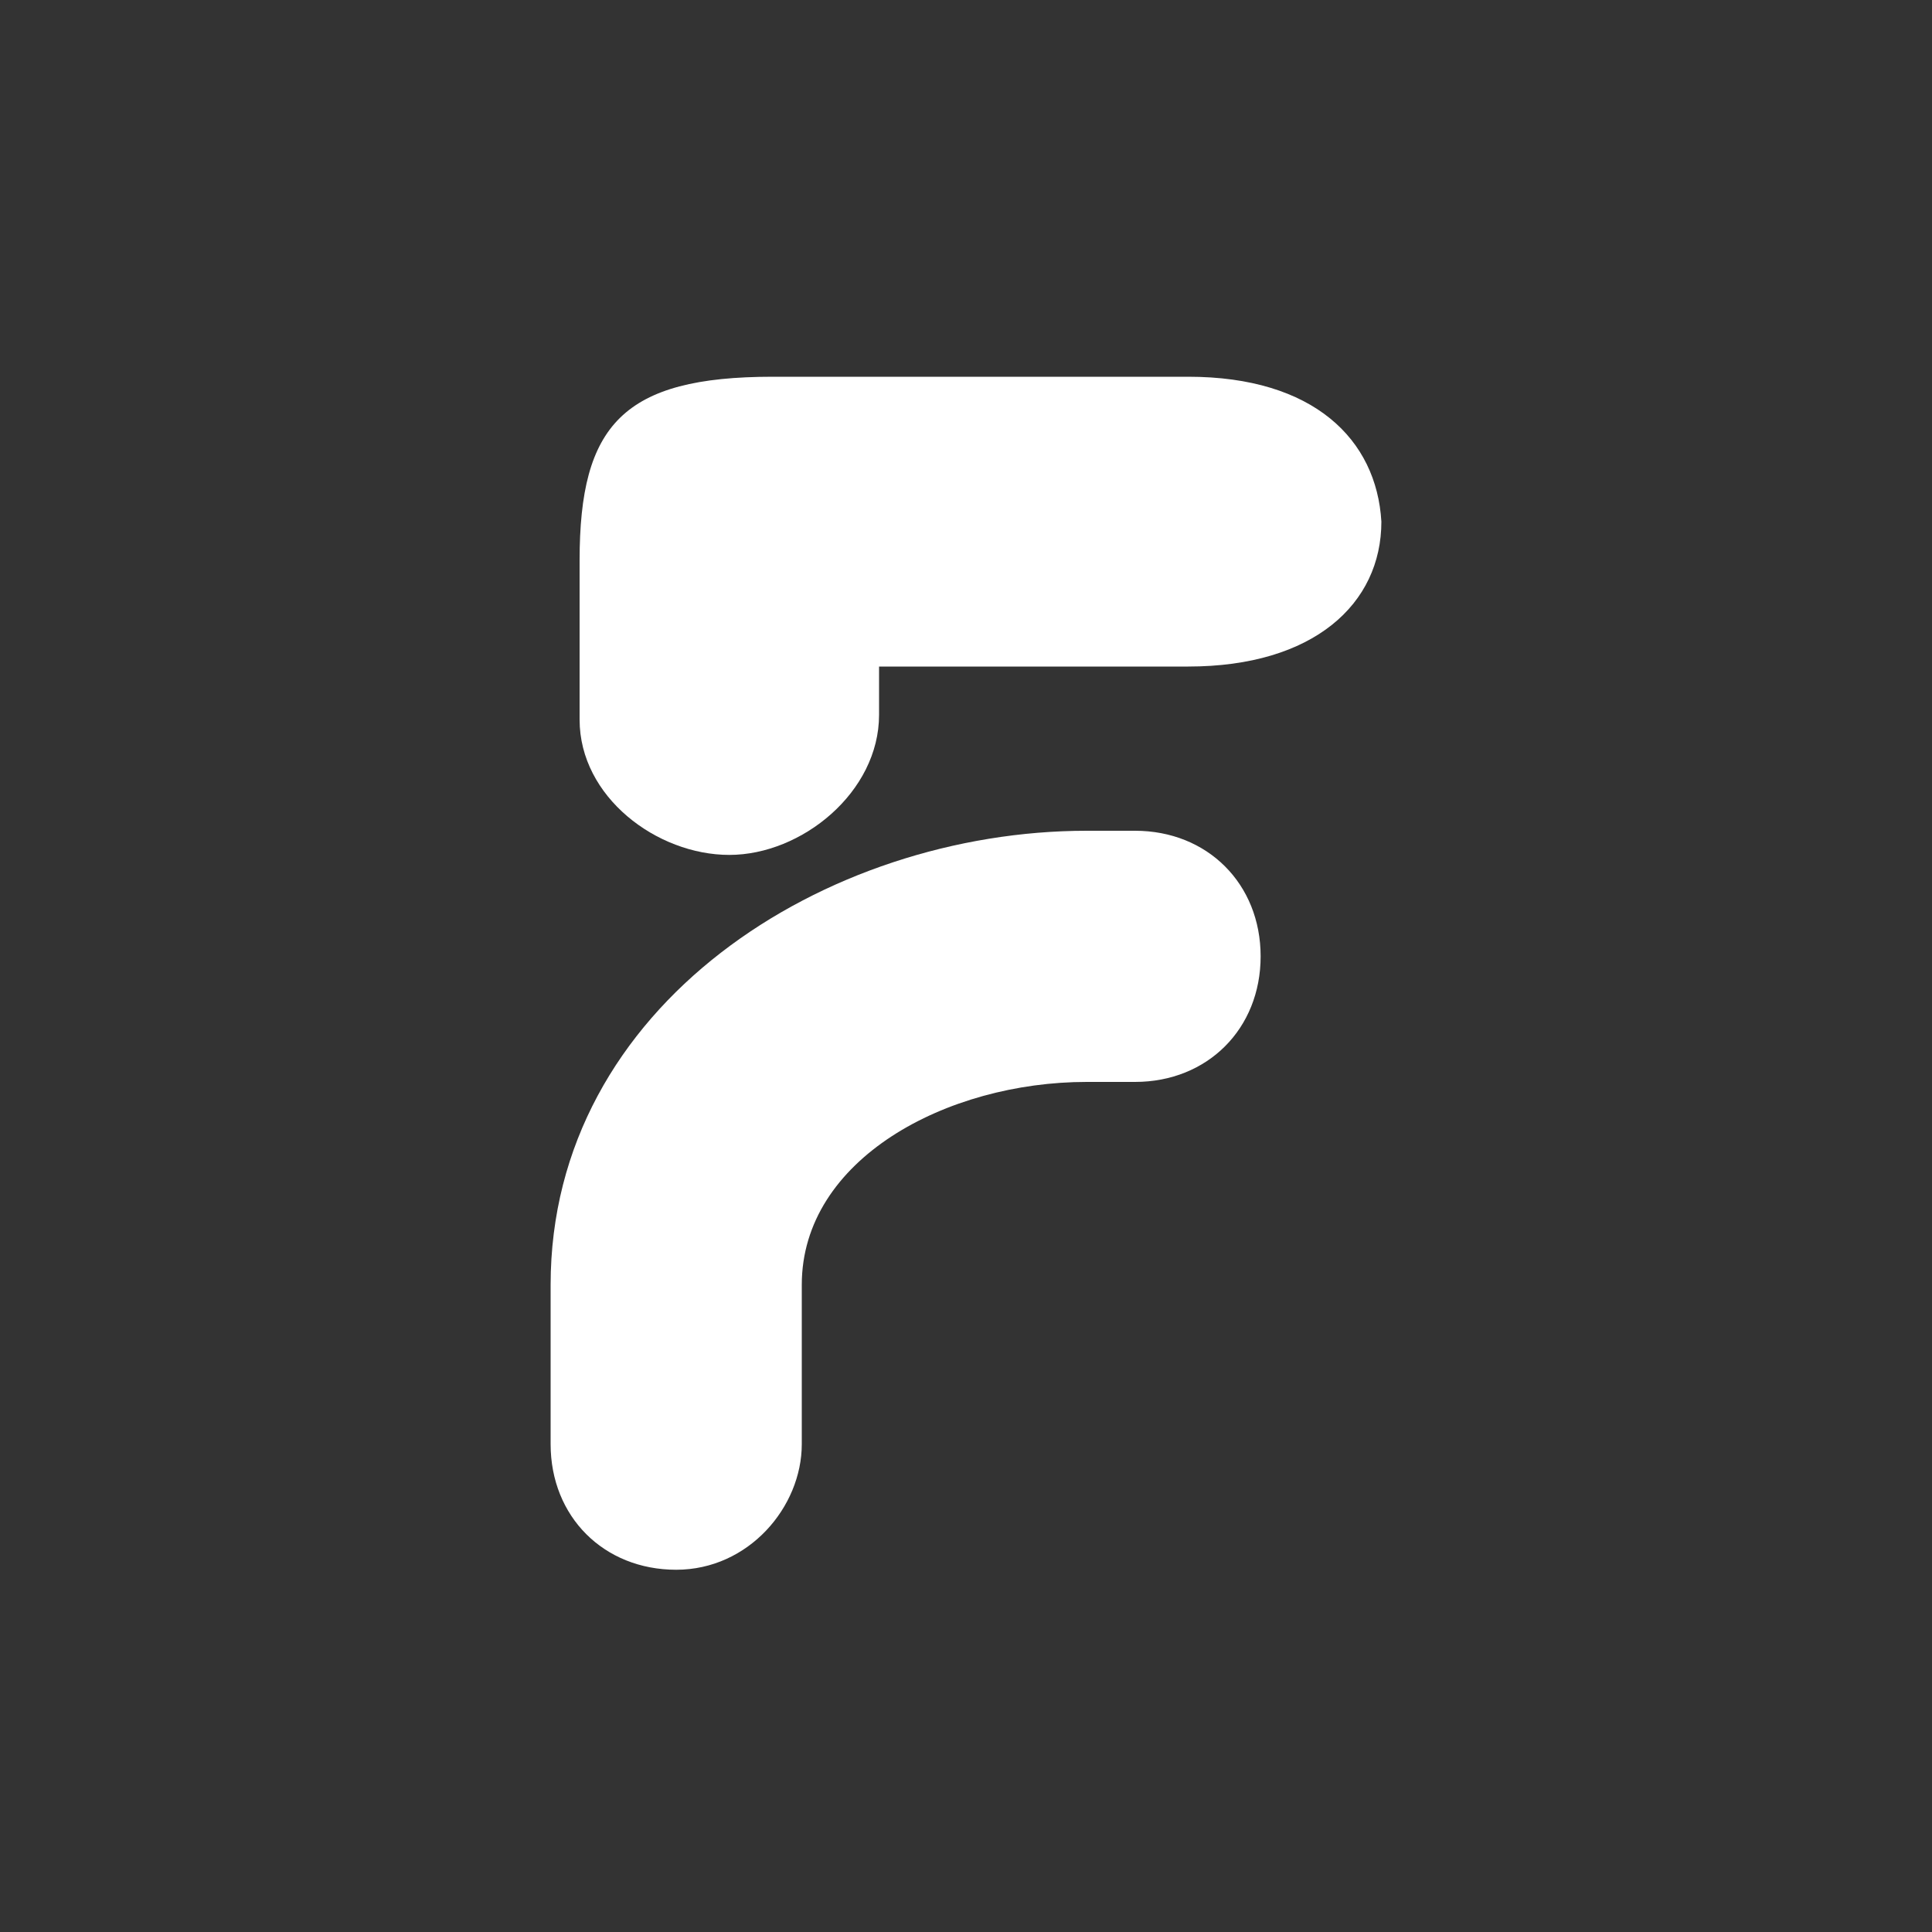 <?xml version="1.0" encoding="utf-8"?>
<!-- Generator: Adobe Illustrator 19.1.0, SVG Export Plug-In . SVG Version: 6.00 Build 0)  -->
<!DOCTYPE svg PUBLIC "-//W3C//DTD SVG 1.1//EN" "http://www.w3.org/Graphics/SVG/1.1/DTD/svg11.dtd">
<svg version="1.1" id="Layer_1" xmlns="http://www.w3.org/2000/svg" xmlns:xlink="http://www.w3.org/1999/xlink" x="0px" y="0px"
	 viewBox="-519 341 40 40" style="enable-background:new -519 341 40 40;" xml:space="preserve">
<rect x="-519" y="341" width="40" height="40" fill="#333333" stroke="none"/>
<style type="text/css">
	.st0{fill:#FFFFFF;}
</style>
<g>
	<path class="st0" d="M-505,373.5c-1.5,0-2.6-1.1-2.6-2.6v-3.3c0-5.8,5.7-9.4,11.1-9.4h1c1.5,0,2.6,1.1,2.6,2.6
		c0,1.5-1.1,2.6-2.6,2.6h-1c-2.9,0-5.9,1.6-5.9,4.2v3.3C-502.4,372.2-503.5,373.5-505,373.5z"/>
	<path class="st0" d="M-494.4,348.8h-8.6c-3.1,0-4,1-4,3.8c0,0,0,2.1,0,3.3c0,1.6,1.6,2.8,3.1,2.8s3.1-1.3,3.1-2.9c0-1.1,0-1,0-1
		h6.4c2.6,0,4-1.3,4-3C-490.5,350.1-491.8,348.8-494.4,348.8z"/>
</g>
</svg>
